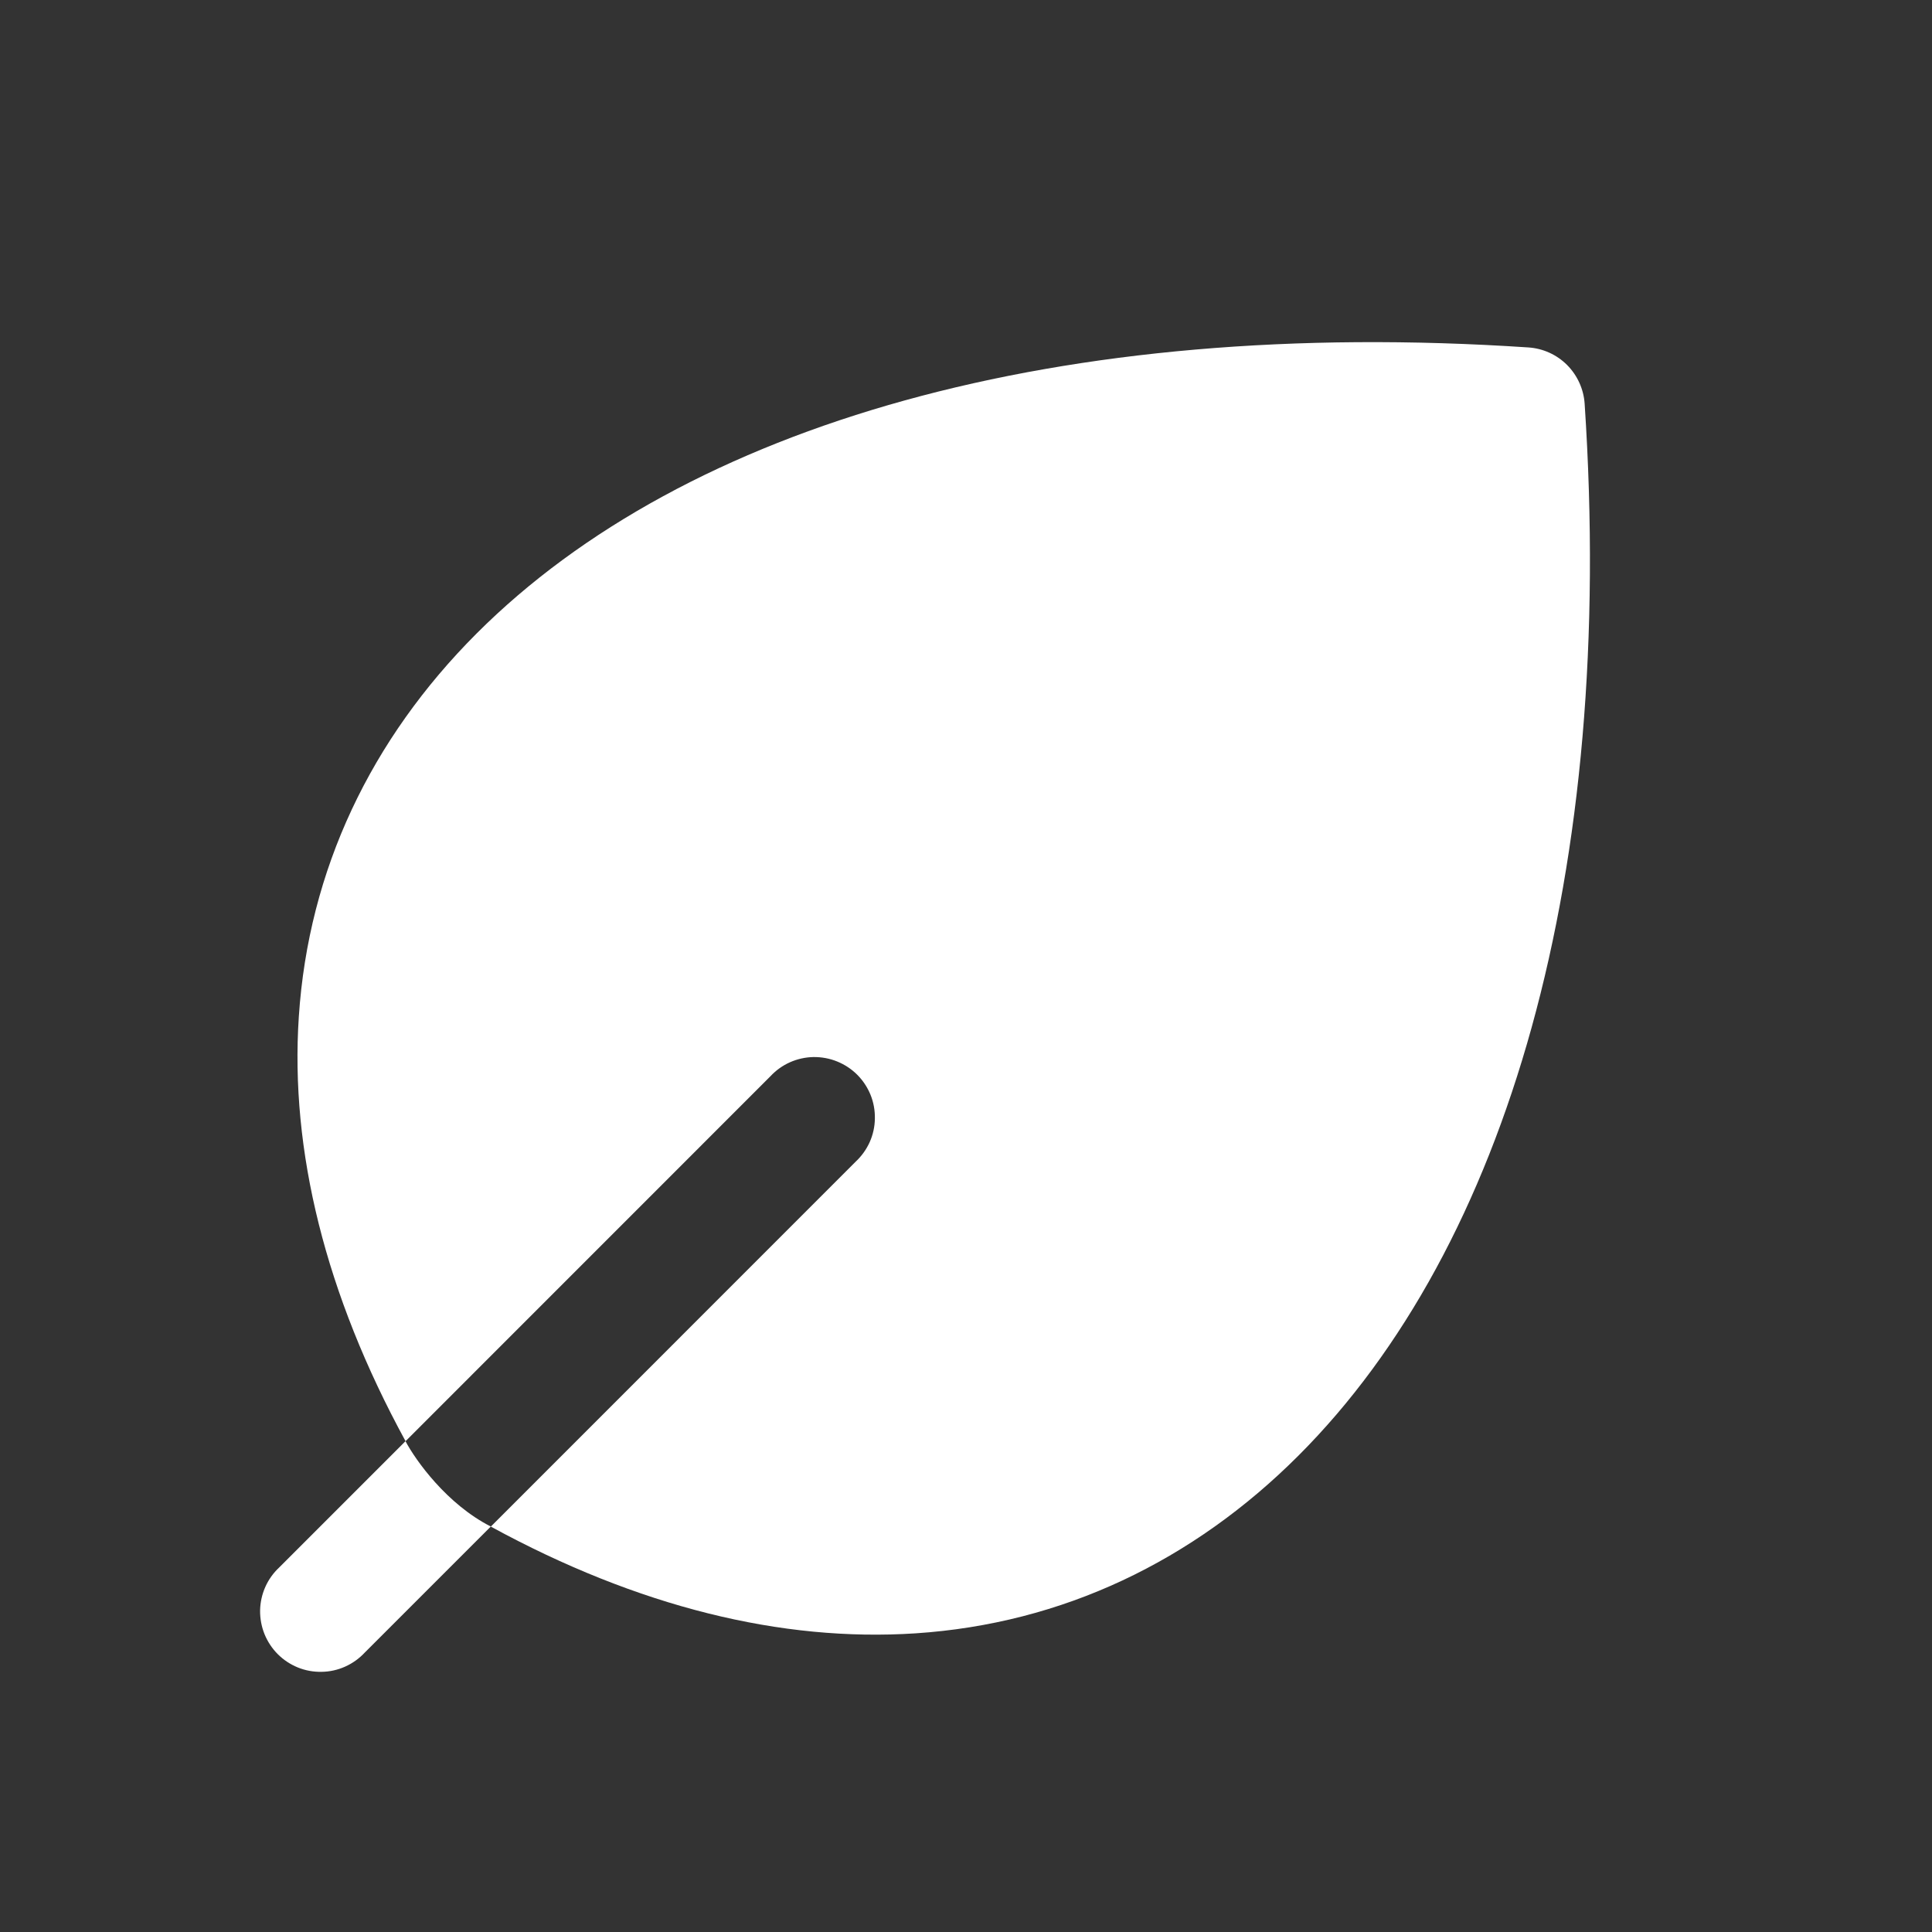<?xml version="1.0" encoding="UTF-8"?> <svg xmlns="http://www.w3.org/2000/svg" width="24" height="24" viewBox="0 0 24 24" fill="none"><rect x="0" y="0" width="24" height="24" fill="#333333" stroke="none"/><path d="M5.037 17.903C5.163 18.141 5.551 18.686 6.097 18.963L4.53 20.53C4.461 20.604 4.378 20.663 4.286 20.704C4.194 20.745 4.095 20.767 3.994 20.768C3.894 20.77 3.794 20.752 3.7 20.714C3.607 20.676 3.522 20.62 3.451 20.549C3.38 20.478 3.324 20.393 3.286 20.3C3.248 20.206 3.23 20.106 3.231 20.005C3.233 19.905 3.255 19.805 3.296 19.713C3.337 19.621 3.396 19.539 3.47 19.47L5.037 17.903Z" fill="white"></path><path d="M6.097 18.964C7.925 19.961 9.708 20.399 11.372 20.29C13.198 20.17 14.819 19.393 16.13 18.082C18.729 15.483 20.073 10.842 19.685 5.015C19.673 4.834 19.595 4.663 19.467 4.534C19.338 4.405 19.167 4.328 18.986 4.316C13.16 3.928 8.517 5.272 5.92 7.87C4.61 9.181 3.832 10.803 3.712 12.63C3.602 14.292 4.041 16.076 5.038 17.903L9.57 13.37C9.639 13.296 9.721 13.237 9.813 13.196C9.905 13.155 10.005 13.133 10.105 13.131C10.206 13.13 10.306 13.148 10.399 13.186C10.493 13.224 10.578 13.28 10.649 13.351C10.72 13.422 10.776 13.507 10.814 13.6C10.852 13.694 10.87 13.794 10.868 13.895C10.867 13.995 10.845 14.095 10.804 14.187C10.763 14.278 10.704 14.361 10.63 14.43L6.097 18.964Z" fill="white"></path></svg> 